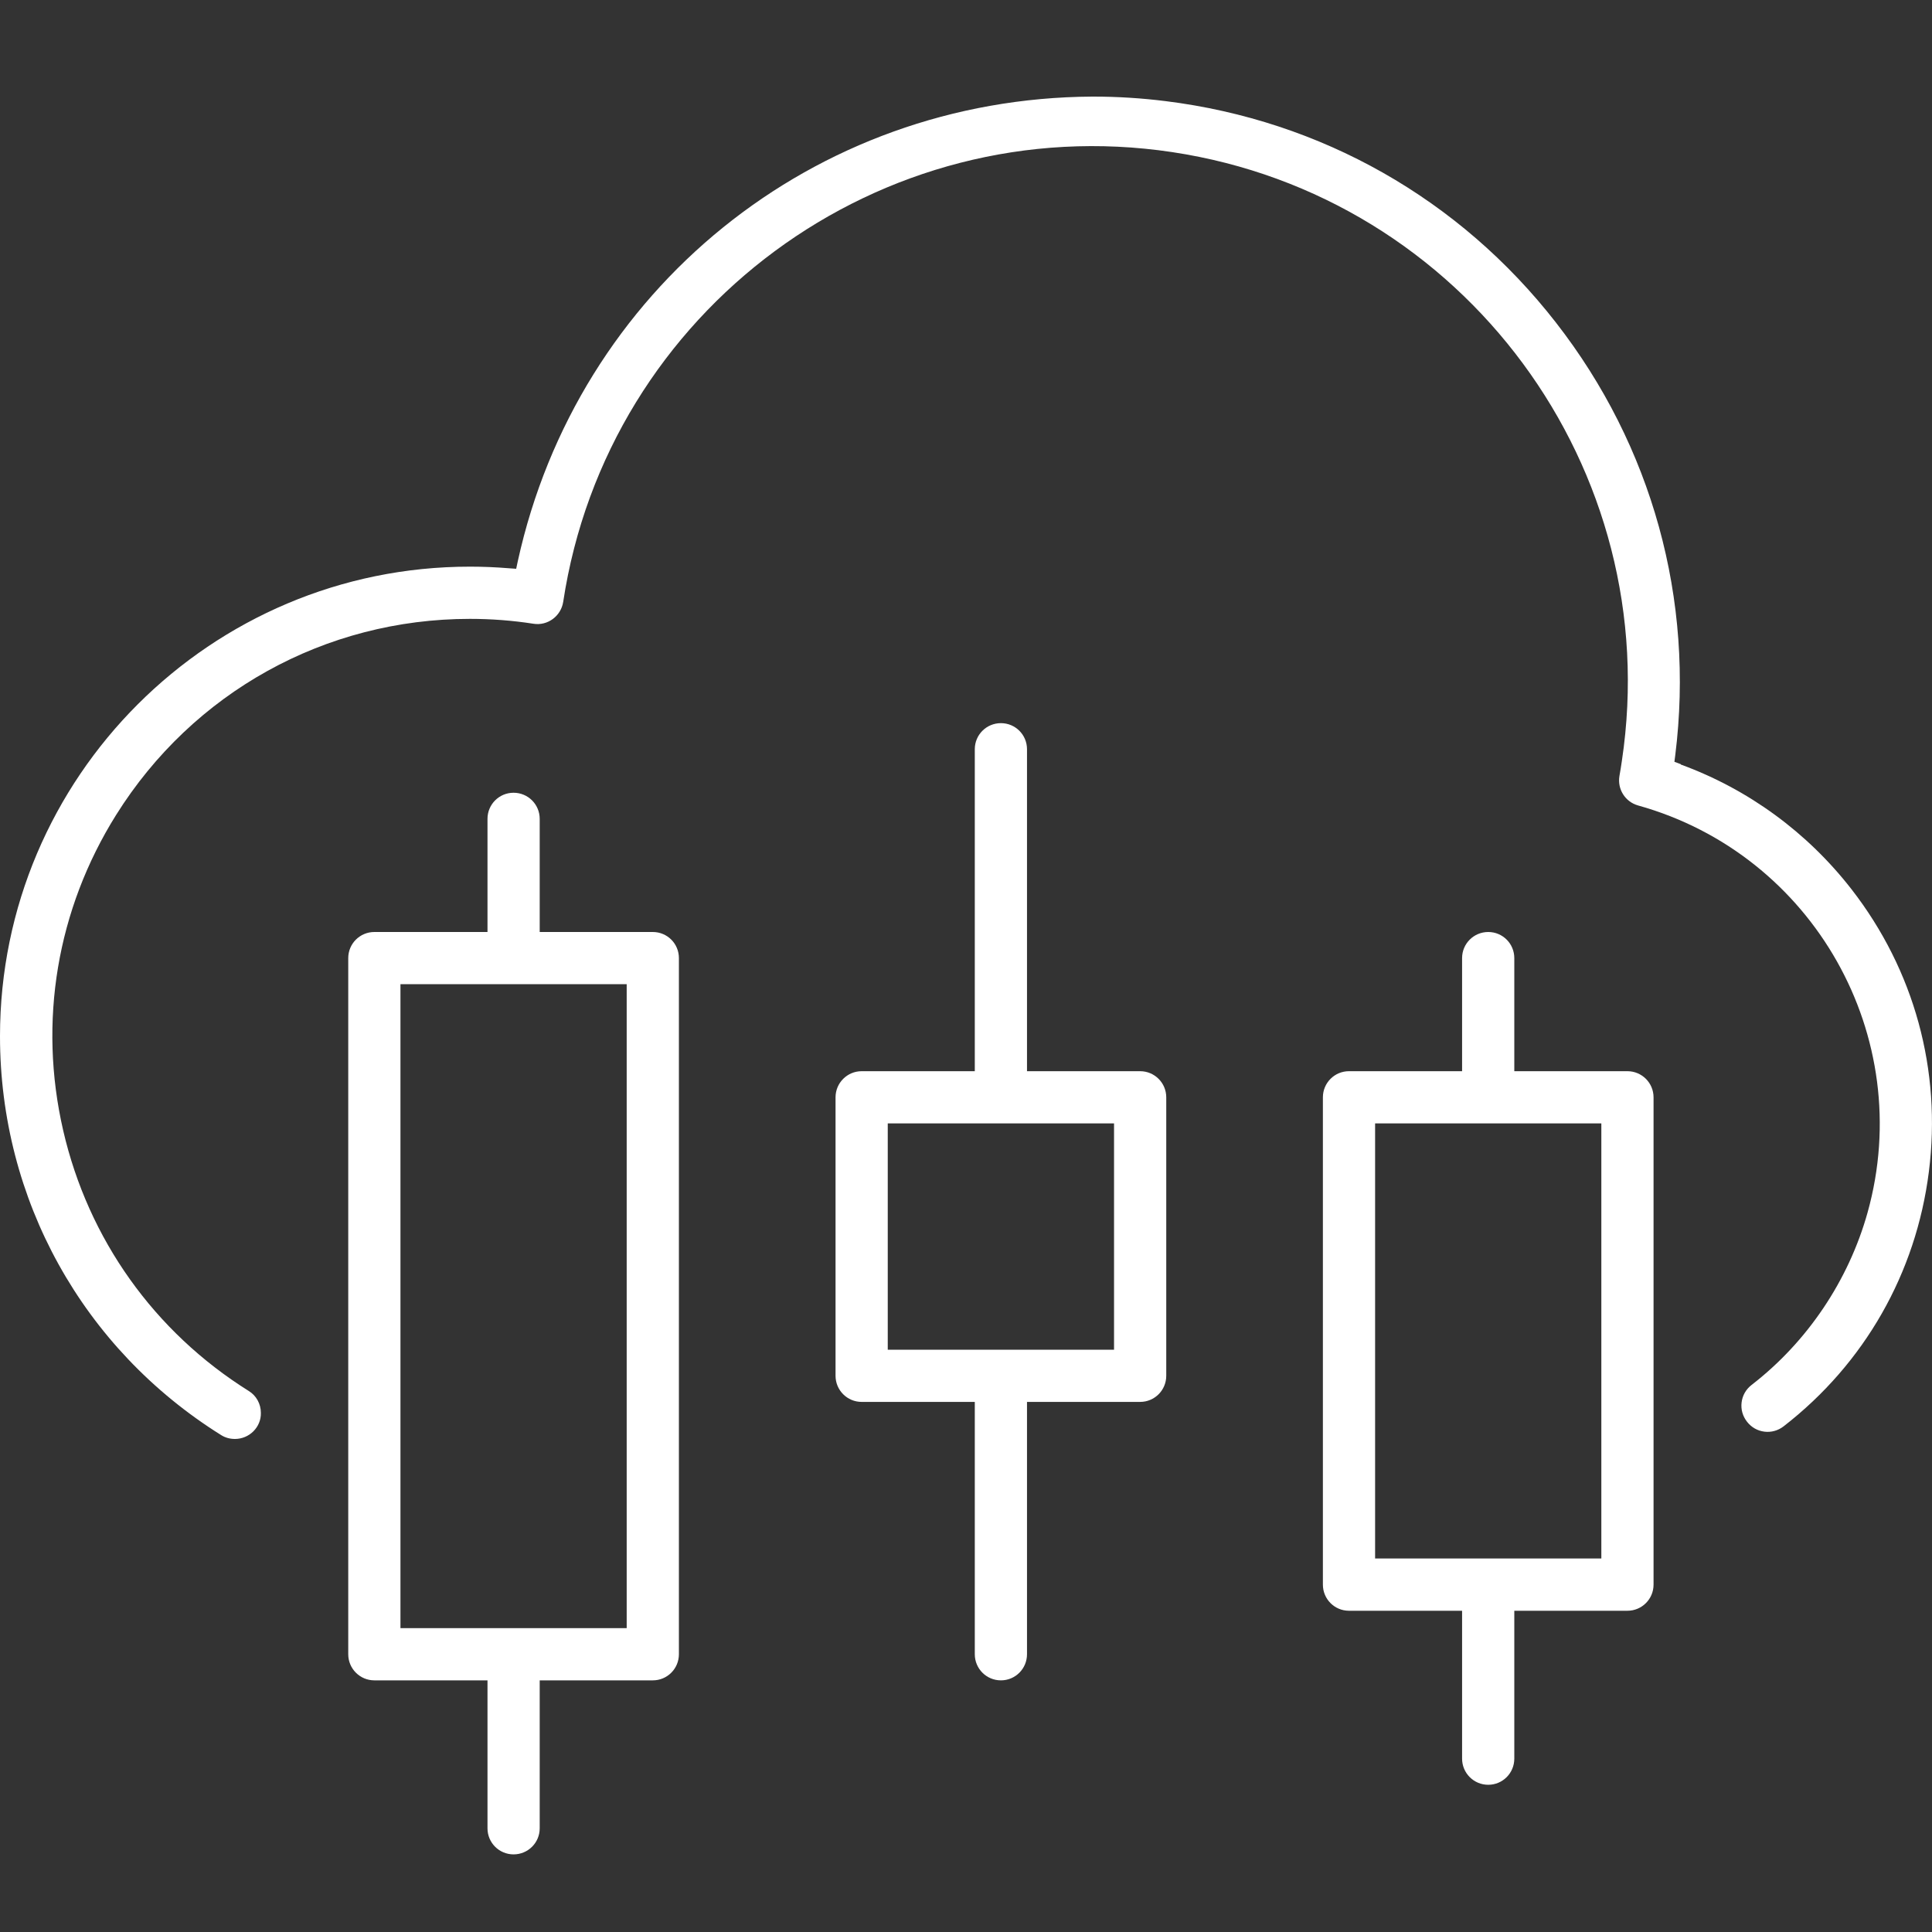 <svg width="40" height="40" viewBox="0 0 40 40" fill="none" xmlns="http://www.w3.org/2000/svg">
<rect x="0" y="0" width="40" height="40" fill="#333333" stroke="none"/>
<path d="M34.8 15.822L34.667 15.772L34.685 15.631C35.085 12.414 34.206 9.235 32.213 6.677C30.221 4.119 27.352 2.494 24.135 2.094C23.641 2.032 23.137 2 22.639 2H22.614C16.849 2.032 11.956 5.989 10.72 11.621L10.687 11.776L10.532 11.765C10.269 11.743 9.999 11.732 9.736 11.732H9.732C4.367 11.729 0 16.089 0 21.454C0 24.834 1.712 27.922 4.58 29.713C4.666 29.767 4.764 29.792 4.864 29.792C5.009 29.792 5.145 29.734 5.246 29.634C5.347 29.533 5.405 29.396 5.401 29.252C5.401 29.068 5.308 28.895 5.149 28.798C3.193 27.573 1.827 25.655 1.308 23.404C0.789 21.151 1.178 18.831 2.403 16.874C3.992 14.334 6.731 12.813 9.729 12.813C10.168 12.813 10.608 12.846 11.044 12.914C11.339 12.961 11.613 12.756 11.66 12.464C12.575 6.418 18.229 2.241 24.268 3.149C30.311 4.057 34.487 9.711 33.579 15.754C33.565 15.858 33.547 15.959 33.529 16.064C33.482 16.337 33.647 16.601 33.914 16.676C37.546 17.689 39.679 21.465 38.667 25.101C38.274 26.509 37.42 27.782 36.263 28.675C36.148 28.765 36.076 28.891 36.058 29.035C36.04 29.18 36.08 29.32 36.17 29.435C36.26 29.551 36.386 29.623 36.53 29.641C36.671 29.659 36.815 29.619 36.93 29.529C38.602 28.232 39.669 26.362 39.935 24.261C40.202 22.16 39.633 20.085 38.335 18.413C37.42 17.235 36.199 16.341 34.8 15.829V15.822Z" fill="white"/>
<path d="M13.516 19.296H11.174V16.954C11.174 16.654 10.932 16.413 10.633 16.413C10.334 16.413 10.093 16.654 10.093 16.954V19.296H7.751C7.452 19.296 7.21 19.537 7.21 19.836V34.249C7.21 34.548 7.452 34.79 7.751 34.79H10.093V37.853C10.093 38.152 10.334 38.393 10.633 38.393C10.932 38.393 11.174 38.152 11.174 37.853V34.79H13.516C13.815 34.79 14.056 34.548 14.056 34.249V19.836C14.056 19.537 13.815 19.296 13.516 19.296ZM12.975 33.709H8.291V20.377H12.975V33.709Z" fill="white"/>
<path d="M23.605 22.178H21.263V15.512C21.263 15.213 21.022 14.972 20.723 14.972C20.423 14.972 20.182 15.213 20.182 15.512V22.178H17.84C17.541 22.178 17.299 22.42 17.299 22.719V28.484C17.299 28.783 17.541 29.025 17.84 29.025H20.182V34.249C20.182 34.548 20.423 34.79 20.723 34.79C21.022 34.79 21.263 34.548 21.263 34.249V29.025H23.605C23.904 29.025 24.146 28.783 24.146 28.484V22.719C24.146 22.42 23.904 22.178 23.605 22.178ZM23.065 27.944H18.38V23.259H23.065V27.944Z" fill="white"/>
<path d="M33.694 22.178H31.352V19.836C31.352 19.537 31.111 19.296 30.812 19.296C30.513 19.296 30.271 19.537 30.271 19.836V22.178H27.929C27.63 22.178 27.389 22.42 27.389 22.719V32.808C27.389 33.107 27.63 33.349 27.929 33.349H30.271V36.411C30.271 36.71 30.513 36.952 30.812 36.952C31.111 36.952 31.352 36.71 31.352 36.411V33.349H33.694C33.993 33.349 34.235 33.107 34.235 32.808V22.719C34.235 22.42 33.993 22.178 33.694 22.178ZM33.154 32.267H28.47V23.259H33.154V32.267Z" fill="white"/>
</svg>
